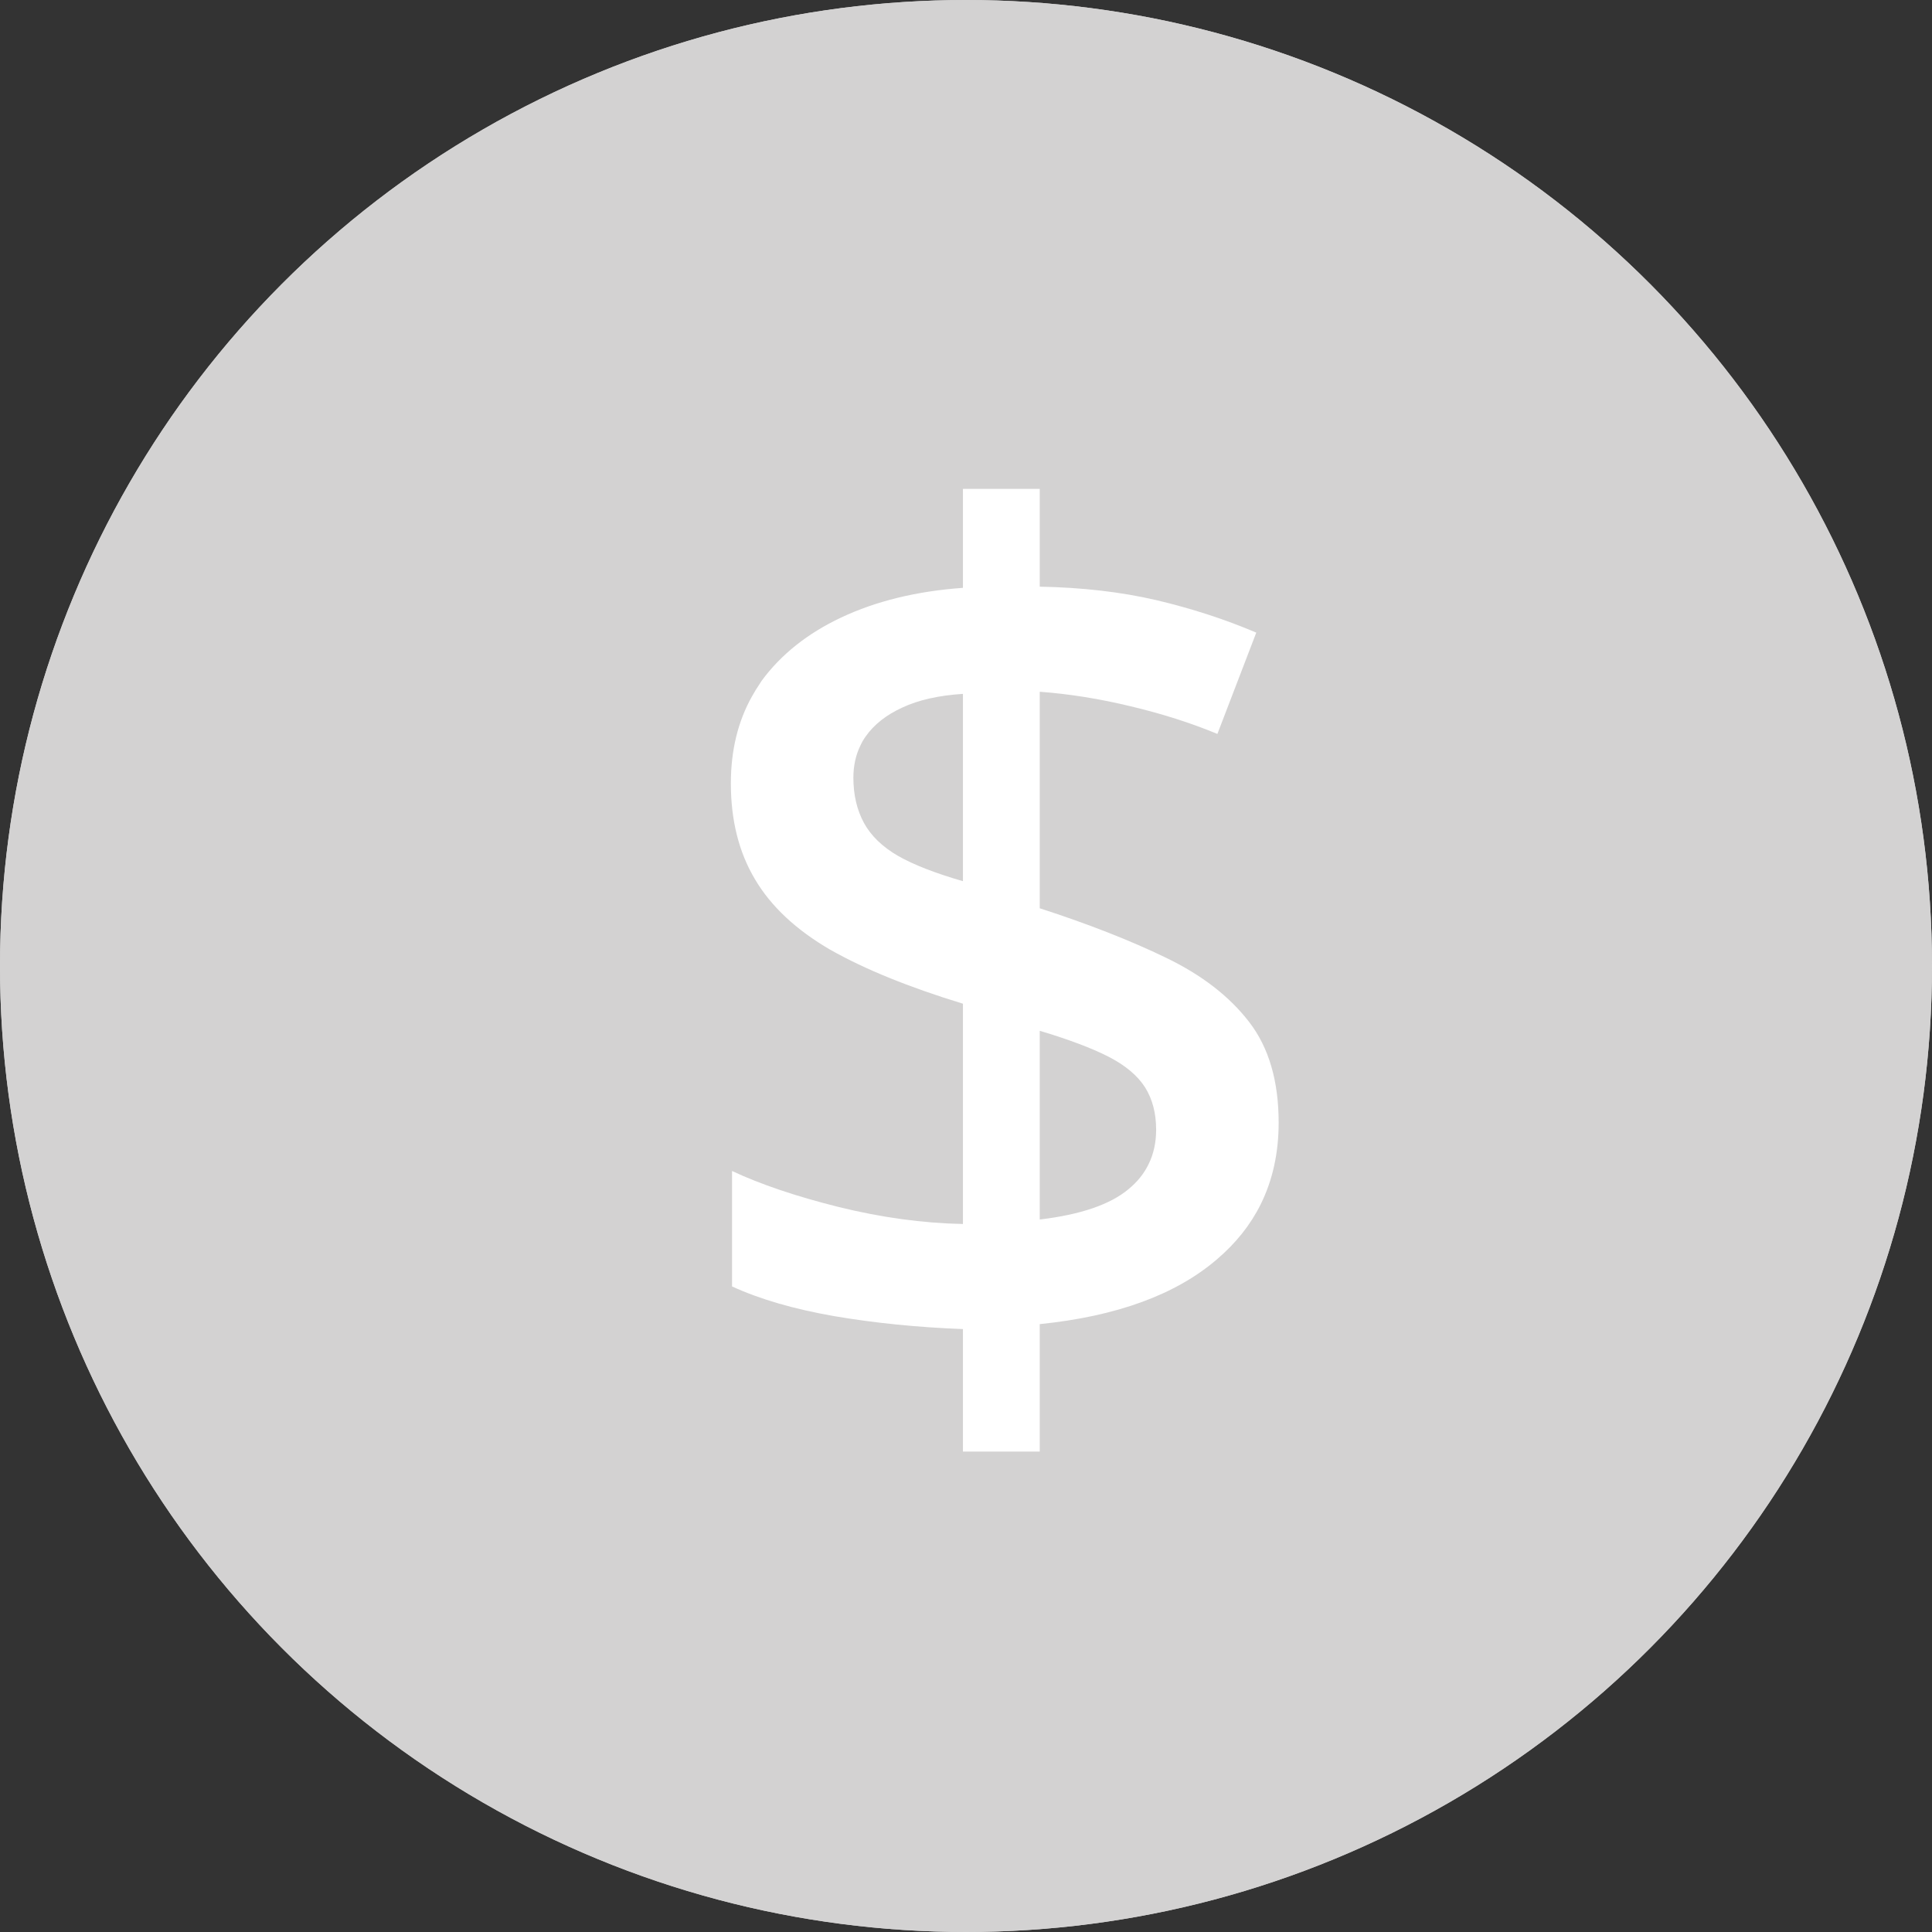 <svg width="82" height="82" viewBox="0 0 82 82" fill="none" xmlns="http://www.w3.org/2000/svg" xmlns:xlink="http://www.w3.org/1999/xlink">
	<rect x="0" y="0" width="82" height="82" fill="#333333" stroke="none"/>
	<desc>
			Created with Pixso.
	</desc>
	<defs>
		<clipPath id="clip8_153">
			<rect id="icon-pricing" width="82" height="82" fill="white" fill-opacity="0"/>
		</clipPath>
	</defs>
	<g clip-path="url(#clip8_153)">
		<circle id="Oval 5" cx="41" cy="41" r="41" fill="#D3D2D2" fill-opacity="1"/>
		<circle id="Oval 5" cx="41" cy="41" r="40.5" stroke="#D3D2D2" stroke-opacity="1" stroke-width="1"/>
		<path id="$" d="M35.4 55.86Q37.98 56.3 40.87 56.41L40.87 61.61L44.13 61.61L44.13 56.2Q49.03 55.7 51.65 53.45Q52.86 52.42 53.51 51.11Q54.27 49.57 54.27 47.65Q54.27 45 53.02 43.38Q51.77 41.75 49.49 40.65Q47.22 39.55 44.13 38.55L44.13 29.36Q46.02 29.5 48 29.98Q49.98 30.45 51.67 31.15L53.32 26.85Q51.32 26 49.07 25.47Q46.83 24.95 44.13 24.9L44.13 20.75L40.87 20.75L40.87 24.95Q37.93 25.16 35.7 26.21Q33.56 27.22 32.33 28.89Q32.29 28.96 32.24 29.03Q32.07 29.28 31.92 29.55Q31.02 31.15 31.02 33.25Q31.02 35.61 32.05 37.33Q33.07 39.05 35.24 40.31Q37.43 41.55 40.87 42.6L40.87 51.95Q38.32 51.9 35.6 51.23Q32.88 50.55 31.07 49.7L31.07 54.6Q32.83 55.41 35.4 55.86ZM38.3 30.03Q39.32 29.55 40.87 29.45L40.87 37.4Q39.13 36.9 38.12 36.33Q37.12 35.75 36.67 34.93Q36.22 34.1 36.22 33.01Q36.22 32.25 36.52 31.64Q36.61 31.44 36.74 31.26Q37.27 30.5 38.3 30.03ZM47.9 50.47Q46.73 51.45 44.13 51.76L44.13 43.75Q45.97 44.3 47.05 44.85Q48.12 45.4 48.6 46.15Q49.07 46.9 49.07 47.95Q49.07 48.76 48.75 49.41Q48.46 50.01 47.9 50.47Z" fill="#FFFFFF" fill-opacity="1" fill-rule="evenodd"/>
	</g>
</svg>
